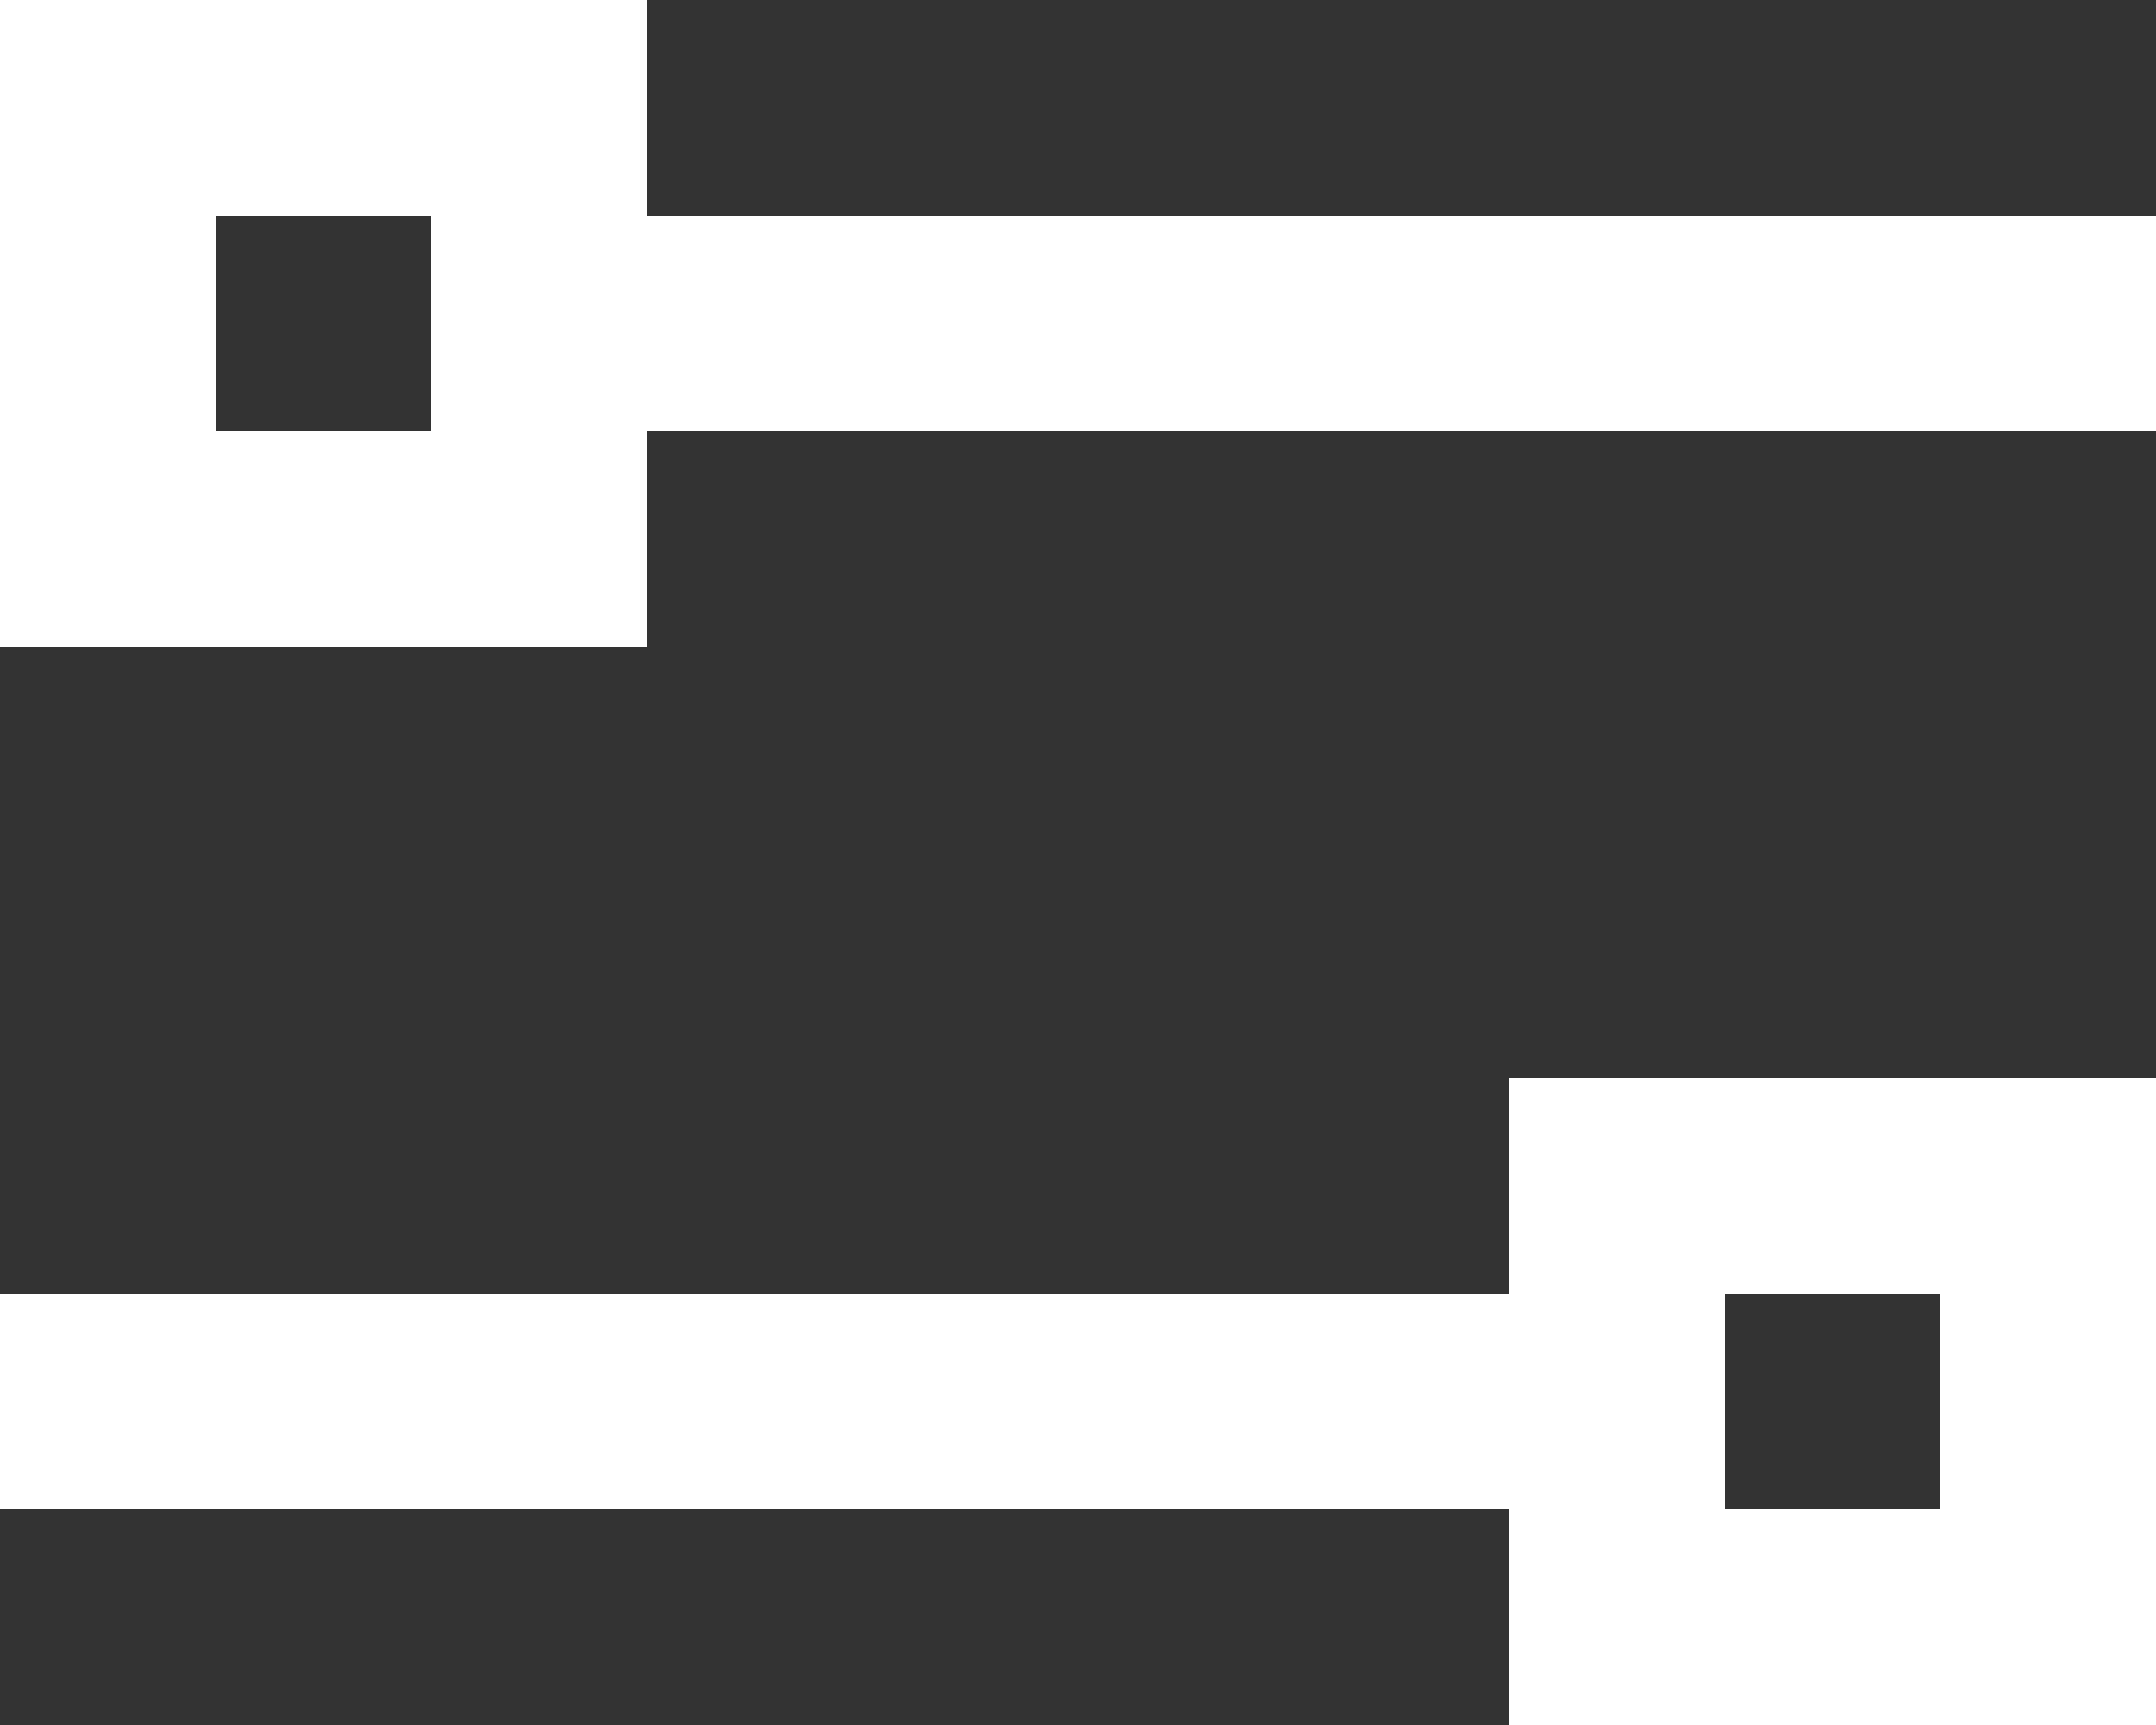 <?xml version="1.0" encoding="utf-8"?>
<!-- Generator: Adobe Illustrator 24.3.0, SVG Export Plug-In . SVG Version: 6.00 Build 0)  -->
<svg version="1.1" id="Capa_1" xmlns="http://www.w3.org/2000/svg" xmlns:xlink="http://www.w3.org/1999/xlink" x="0px" y="0px"
	 viewBox="0 0 20 16" style="enable-background:new 0 0 20 16;" xml:space="preserve">
<rect x="0" y="0" width="20" height="16" fill="#333333" stroke="none"/>
<style type="text/css">
	.st0{fill:#FFFFFF;}
</style>
<g id="_xD83D__xDCA1_-IWP_x2B_Filters">
	<g id="_V3_New" transform="translate(-333, -206)">
		<g id="Icons_x2F_Functional_x2F_Filters" transform="translate(331, 202)">
			<g id="Icons_x2F_Functional_x2F_Filters-2">
				<path class="st0" d="M8,6V4H2v2v2v2h6V8h14V6H8z M6,8H4V6h2V8z"/>
			</g>
		</g>
	</g>
</g>
<path class="st0" d="M14,14v2h6v-2v-2v-2h-6v2H0v2H14z M16,12h2v2h-2V12z"/>
</svg>

